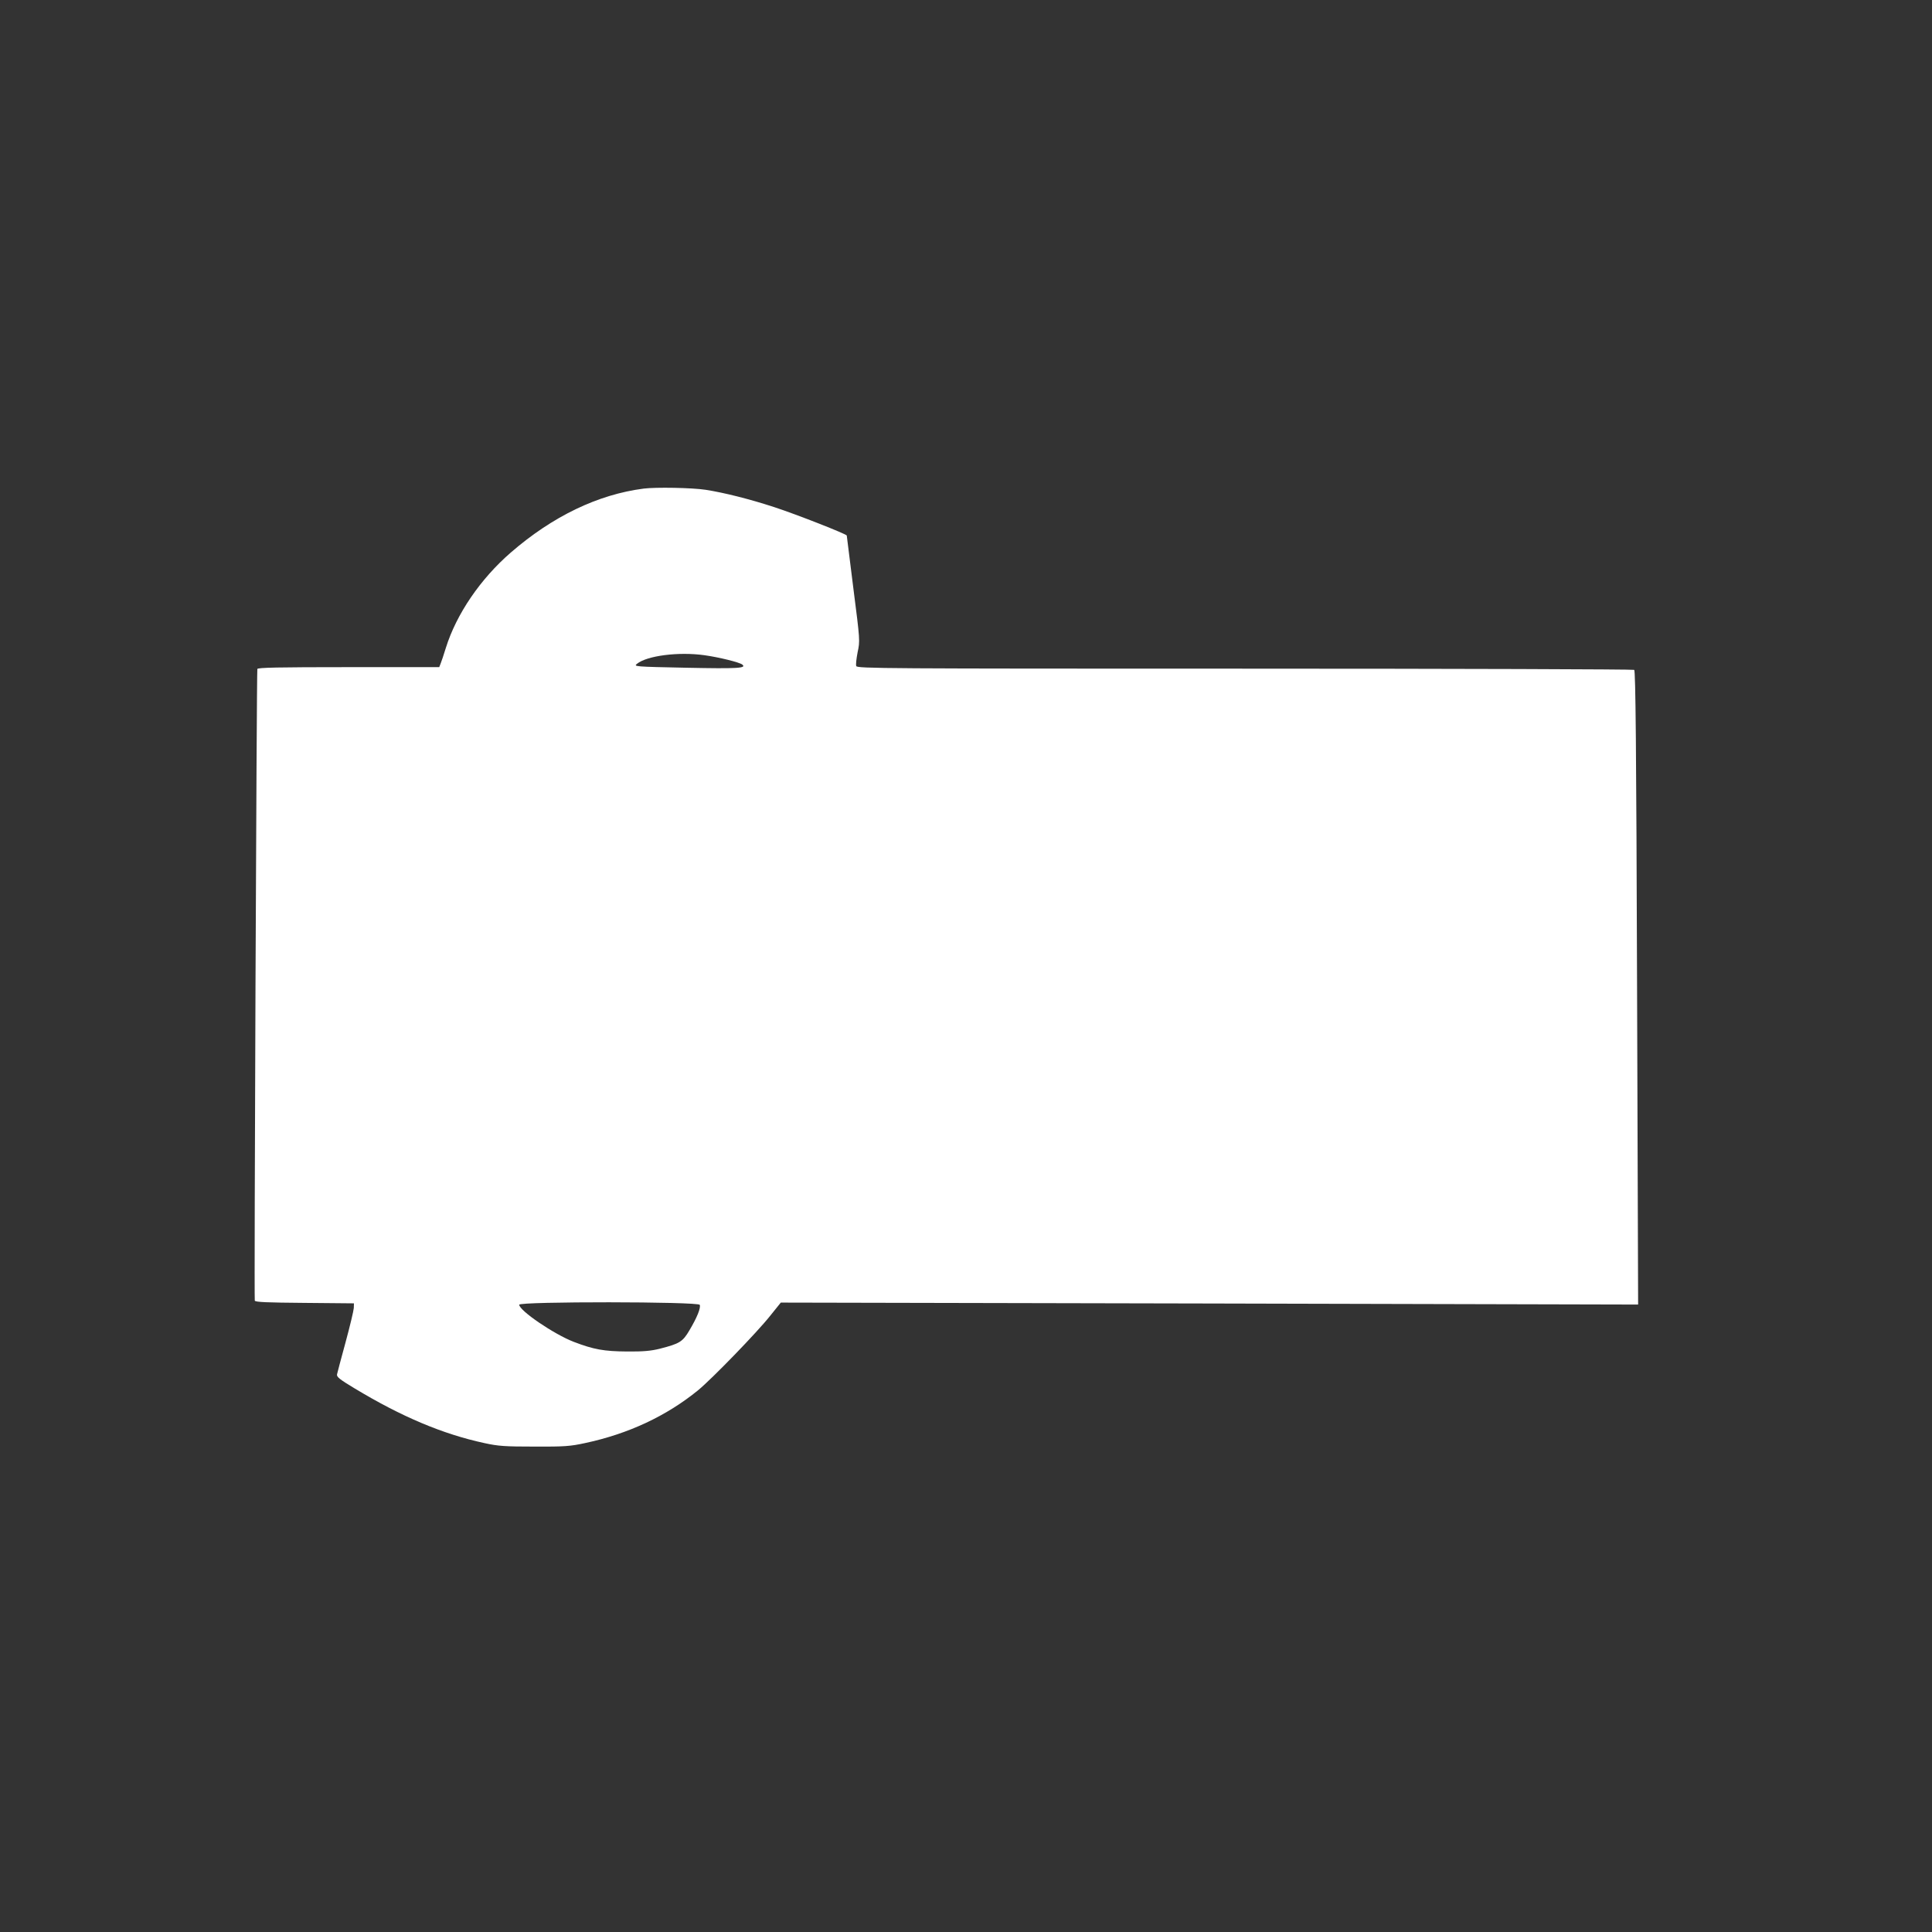 <?xml version="1.0" standalone="no"?>
<!DOCTYPE svg PUBLIC "-//W3C//DTD SVG 20010904//EN"
 "http://www.w3.org/TR/2001/REC-SVG-20010904/DTD/svg10.dtd">
<svg version="1.0" xmlns="http://www.w3.org/2000/svg"
 width="1280pt" height="1280pt" viewBox="0 0 1280 1280"
 preserveAspectRatio="xMidYMid meet">
<rect x="0" y="0" width="1280" height="1280" fill="#333333" stroke="none"/>
<g transform="translate(0,1280) scale(0.1,-0.1)"
fill="#ffffff" stroke="none">
<path d="M4265 9563 c-304 -39 -604 -184 -880 -423 -202 -175 -361 -408 -431
-632 -14 -46 -30 -93 -35 -105 l-9 -23 -600 0 c-472 0 -601 -3 -605 -12 -5
-17 -22 -4169 -17 -4185 3 -10 82 -13 331 -15 l326 -3 -1 -31 c-1 -17 -25
-118 -54 -225 -29 -107 -55 -203 -57 -214 -4 -17 16 -33 114 -92 313 -189 585
-304 863 -364 91 -20 135 -23 330 -23 199 -1 238 2 335 23 287 61 540 179 751
351 93 77 390 383 477 493 l70 87 2840 -6 2840 -7 -7 2099 c-5 1608 -10 2100
-19 2106 -7 4 -1168 8 -2580 8 -2390 0 -2568 1 -2574 17 -4 9 1 50 9 92 16 75
16 78 -28 421 -24 190 -44 348 -44 352 0 9 -330 139 -480 188 -165 54 -333 96
-455 115 -91 14 -331 18 -410 8z m402 -1104 c95 -13 233 -47 251 -62 30 -24
-29 -28 -370 -21 -344 7 -351 8 -328 26 66 54 276 81 447 57z m-31 -4304 c8
-20 -18 -84 -68 -168 -45 -77 -65 -89 -198 -123 -57 -14 -108 -19 -215 -18
-153 1 -221 13 -354 64 -130 50 -361 207 -361 246 0 22 1188 21 1196 -1z"/>
</g>
</svg>
